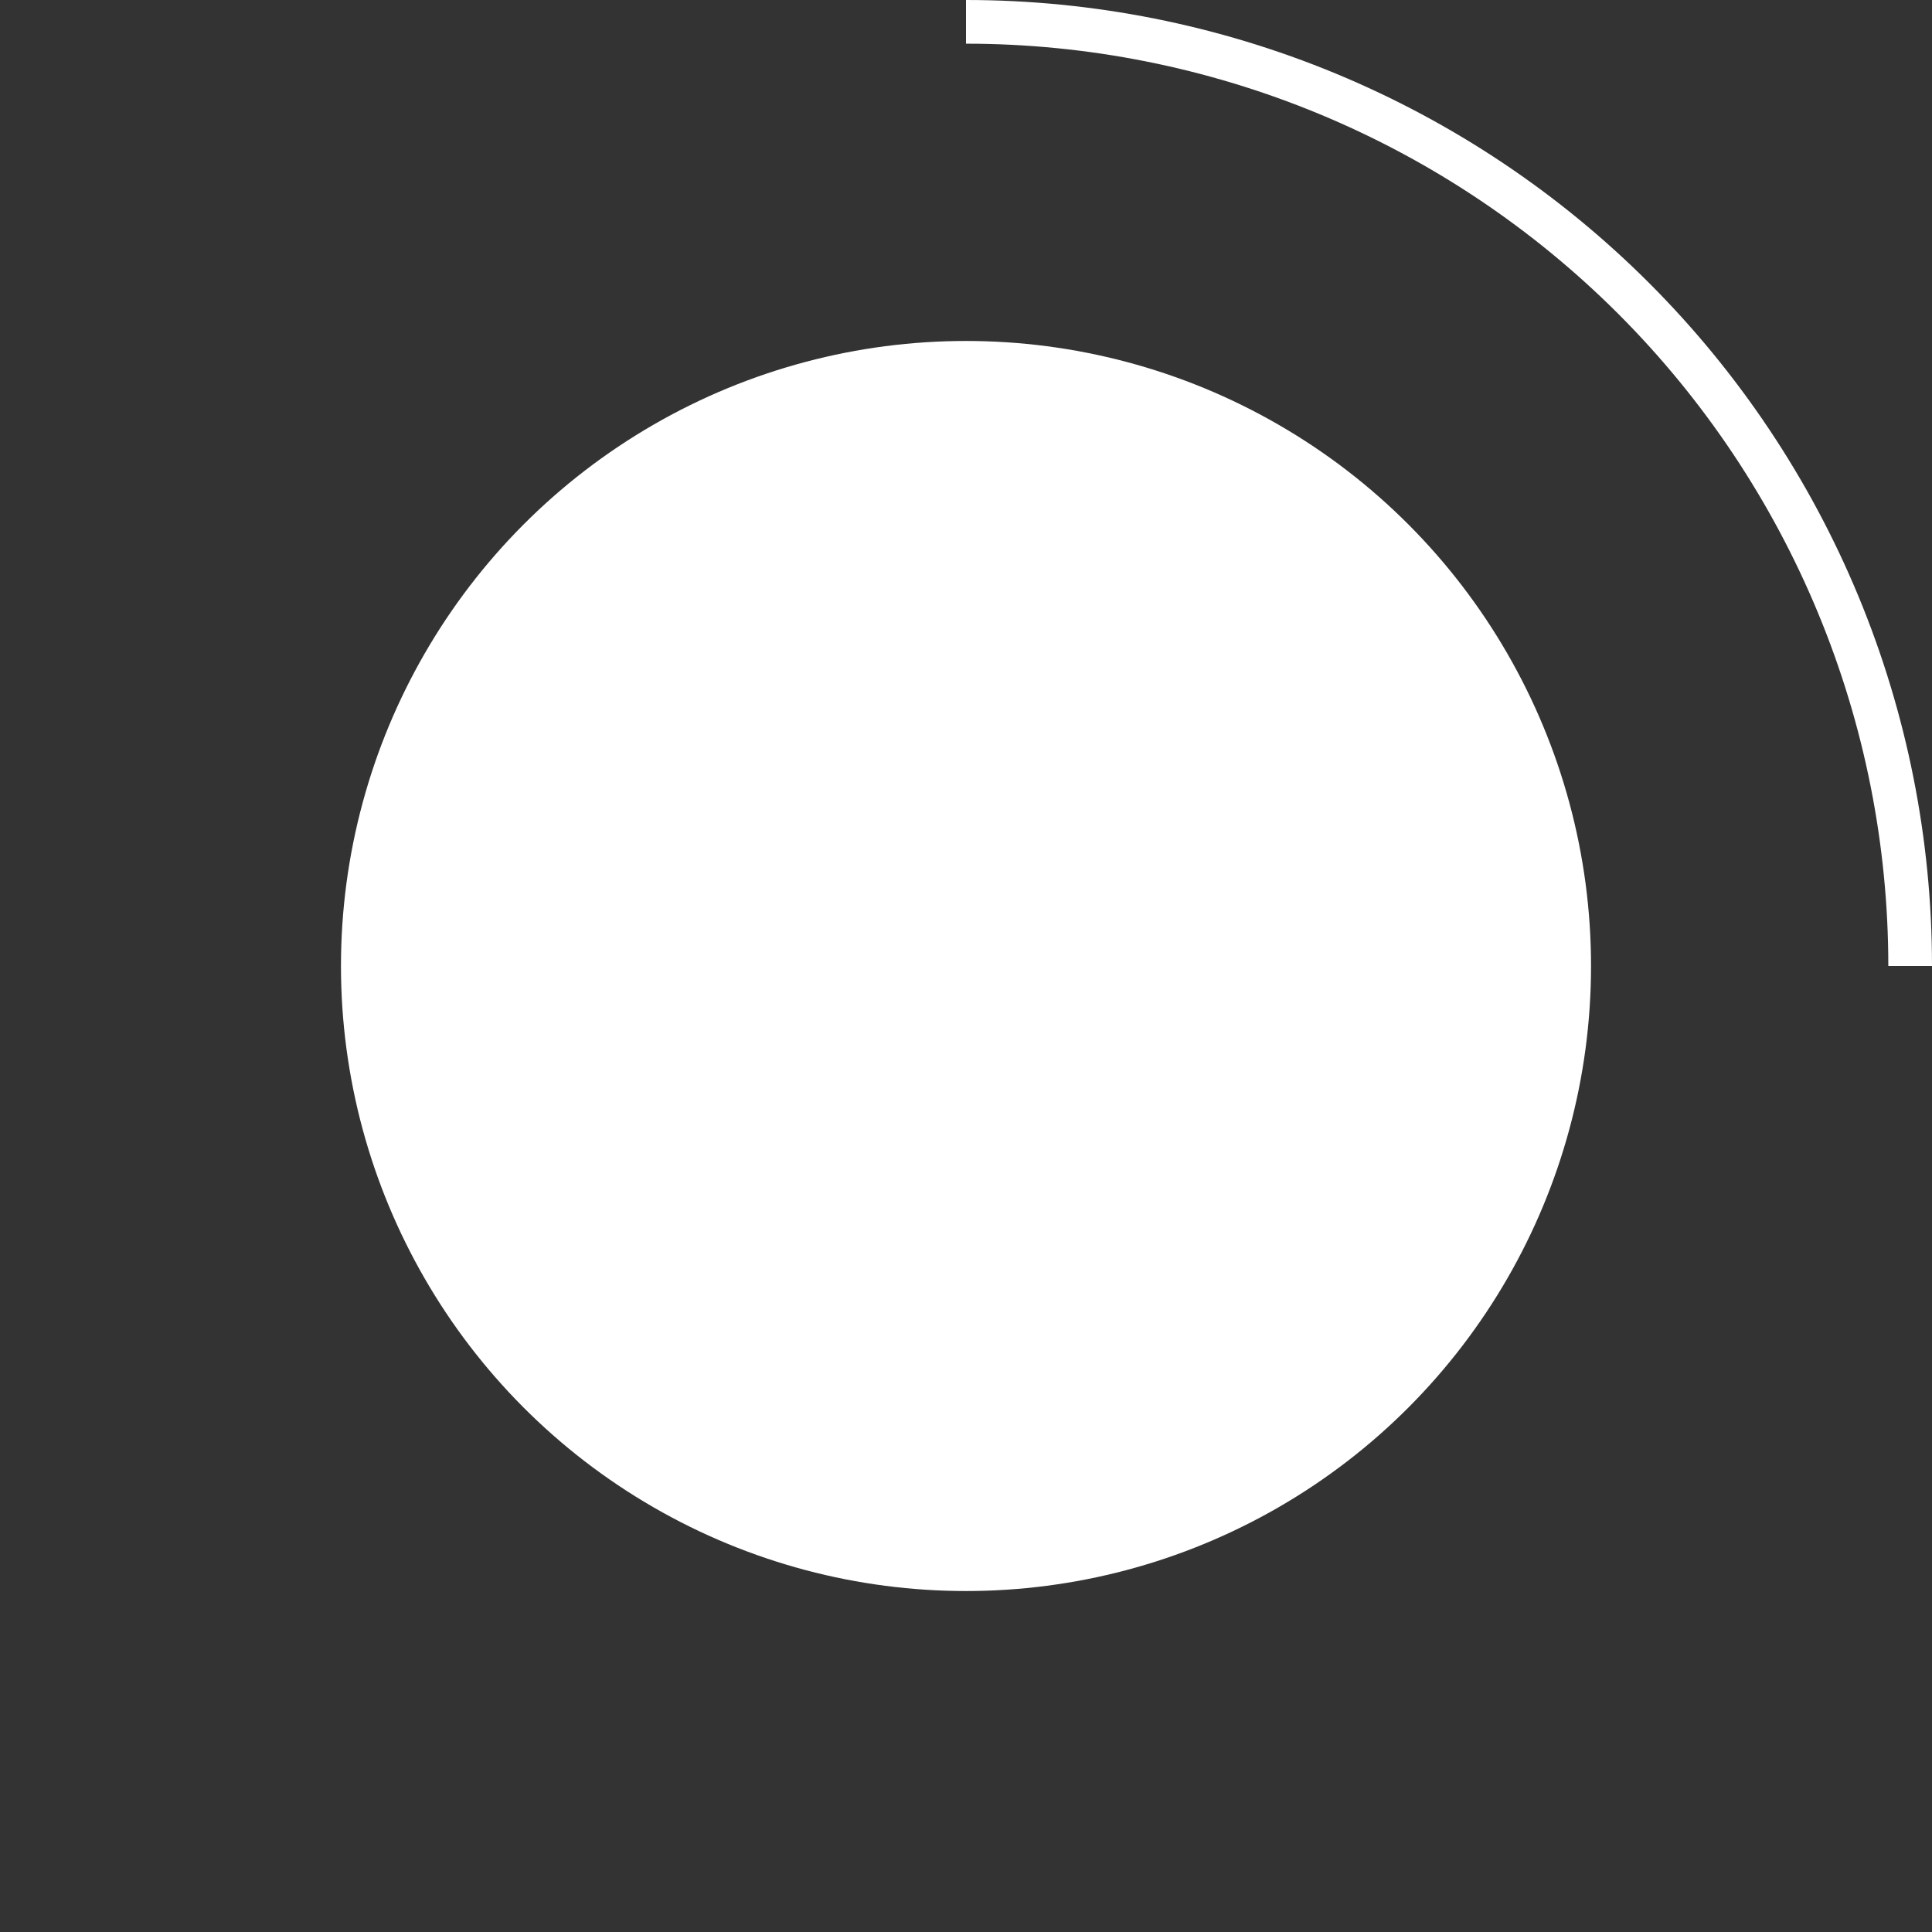 <?xml version="1.0" encoding="UTF-8"?> <svg xmlns="http://www.w3.org/2000/svg" width="31" height="31" viewBox="0 0 31 31" fill="none"><rect x="0" y="0" width="31" height="31" fill="#333333" stroke="none"/><path d="M31 15.5C31 13.464 30.599 11.449 29.82 9.568C29.041 7.688 27.899 5.979 26.46 4.54C25.021 3.101 23.312 1.959 21.432 1.18C19.551 0.401 17.535 -8.8974e-08 15.5 0V0.701C17.443 0.701 19.368 1.084 21.163 1.827C22.959 2.571 24.59 3.661 25.965 5.035C27.339 6.41 28.429 8.041 29.172 9.837C29.916 11.632 30.299 13.557 30.299 15.5H31Z" fill="white"></path><circle cx="15.5" cy="15.5" r="10.029" fill="white"></circle></svg> 